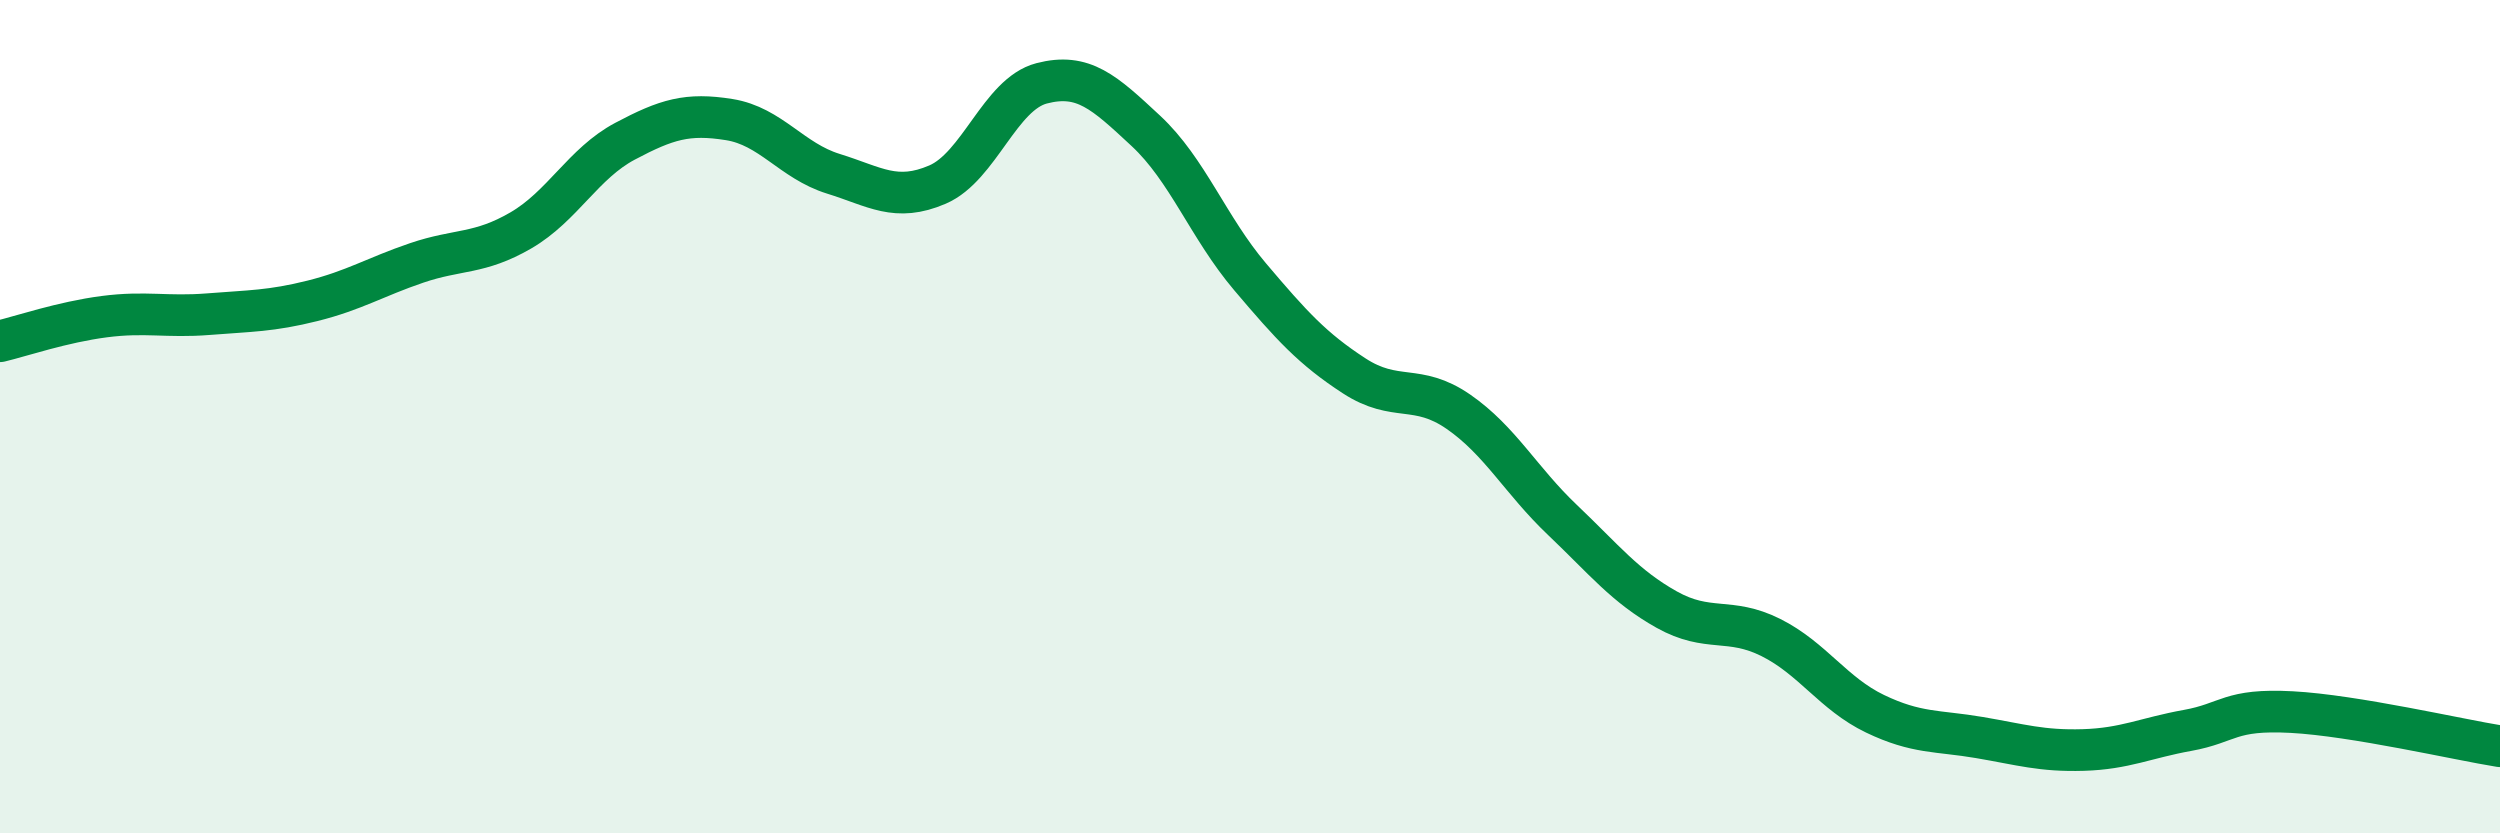 
    <svg width="60" height="20" viewBox="0 0 60 20" xmlns="http://www.w3.org/2000/svg">
      <path
        d="M 0,8.19 C 0.5,8.07 1.5,7.73 2.5,7.6 C 3.5,7.47 4,7.62 5,7.54 C 6,7.46 6.5,7.47 7.5,7.22 C 8.5,6.97 9,6.65 10,6.31 C 11,5.97 11.5,6.11 12.5,5.53 C 13.5,4.95 14,3.92 15,3.39 C 16,2.86 16.5,2.71 17.5,2.87 C 18.5,3.03 19,3.86 20,4.17 C 21,4.48 21.5,4.86 22.5,4.43 C 23.5,4 24,2.26 25,2 C 26,1.74 26.5,2.21 27.5,3.14 C 28.5,4.07 29,5.46 30,6.64 C 31,7.82 31.5,8.37 32.5,9.02 C 33.5,9.67 34,9.19 35,9.88 C 36,10.57 36.5,11.53 37.5,12.48 C 38.5,13.43 39,14.07 40,14.63 C 41,15.19 41.5,14.8 42.5,15.3 C 43.5,15.8 44,16.65 45,17.13 C 46,17.61 46.5,17.53 47.5,17.7 C 48.5,17.87 49,18.03 50,18 C 51,17.97 51.5,17.71 52.5,17.53 C 53.5,17.35 53.5,17.01 55,17.09 C 56.5,17.17 59,17.75 60,17.91L60 20L0 20Z"
        fill="#008740"
        opacity="0.1"
        stroke-linecap="round"
        stroke-linejoin="round"
      />
      <path
        d="M 0,8.19 C 0.5,8.07 1.5,7.73 2.5,7.6 C 3.5,7.47 4,7.62 5,7.54 C 6,7.46 6.5,7.47 7.5,7.22 C 8.5,6.97 9,6.65 10,6.31 C 11,5.97 11.5,6.11 12.5,5.53 C 13.5,4.95 14,3.92 15,3.39 C 16,2.86 16.5,2.71 17.5,2.87 C 18.5,3.03 19,3.86 20,4.17 C 21,4.48 21.5,4.86 22.5,4.43 C 23.5,4 24,2.26 25,2 C 26,1.74 26.5,2.21 27.5,3.14 C 28.5,4.07 29,5.46 30,6.64 C 31,7.82 31.5,8.37 32.5,9.02 C 33.5,9.67 34,9.19 35,9.88 C 36,10.57 36.5,11.53 37.5,12.48 C 38.5,13.43 39,14.07 40,14.63 C 41,15.19 41.5,14.8 42.5,15.3 C 43.5,15.8 44,16.65 45,17.13 C 46,17.61 46.5,17.53 47.5,17.7 C 48.5,17.87 49,18.03 50,18 C 51,17.97 51.5,17.71 52.5,17.53 C 53.5,17.35 53.5,17.01 55,17.09 C 56.5,17.17 59,17.75 60,17.91"
        stroke="#008740"
        stroke-width="1"
        fill="none"
        stroke-linecap="round"
        stroke-linejoin="round"
      />
    </svg>
  